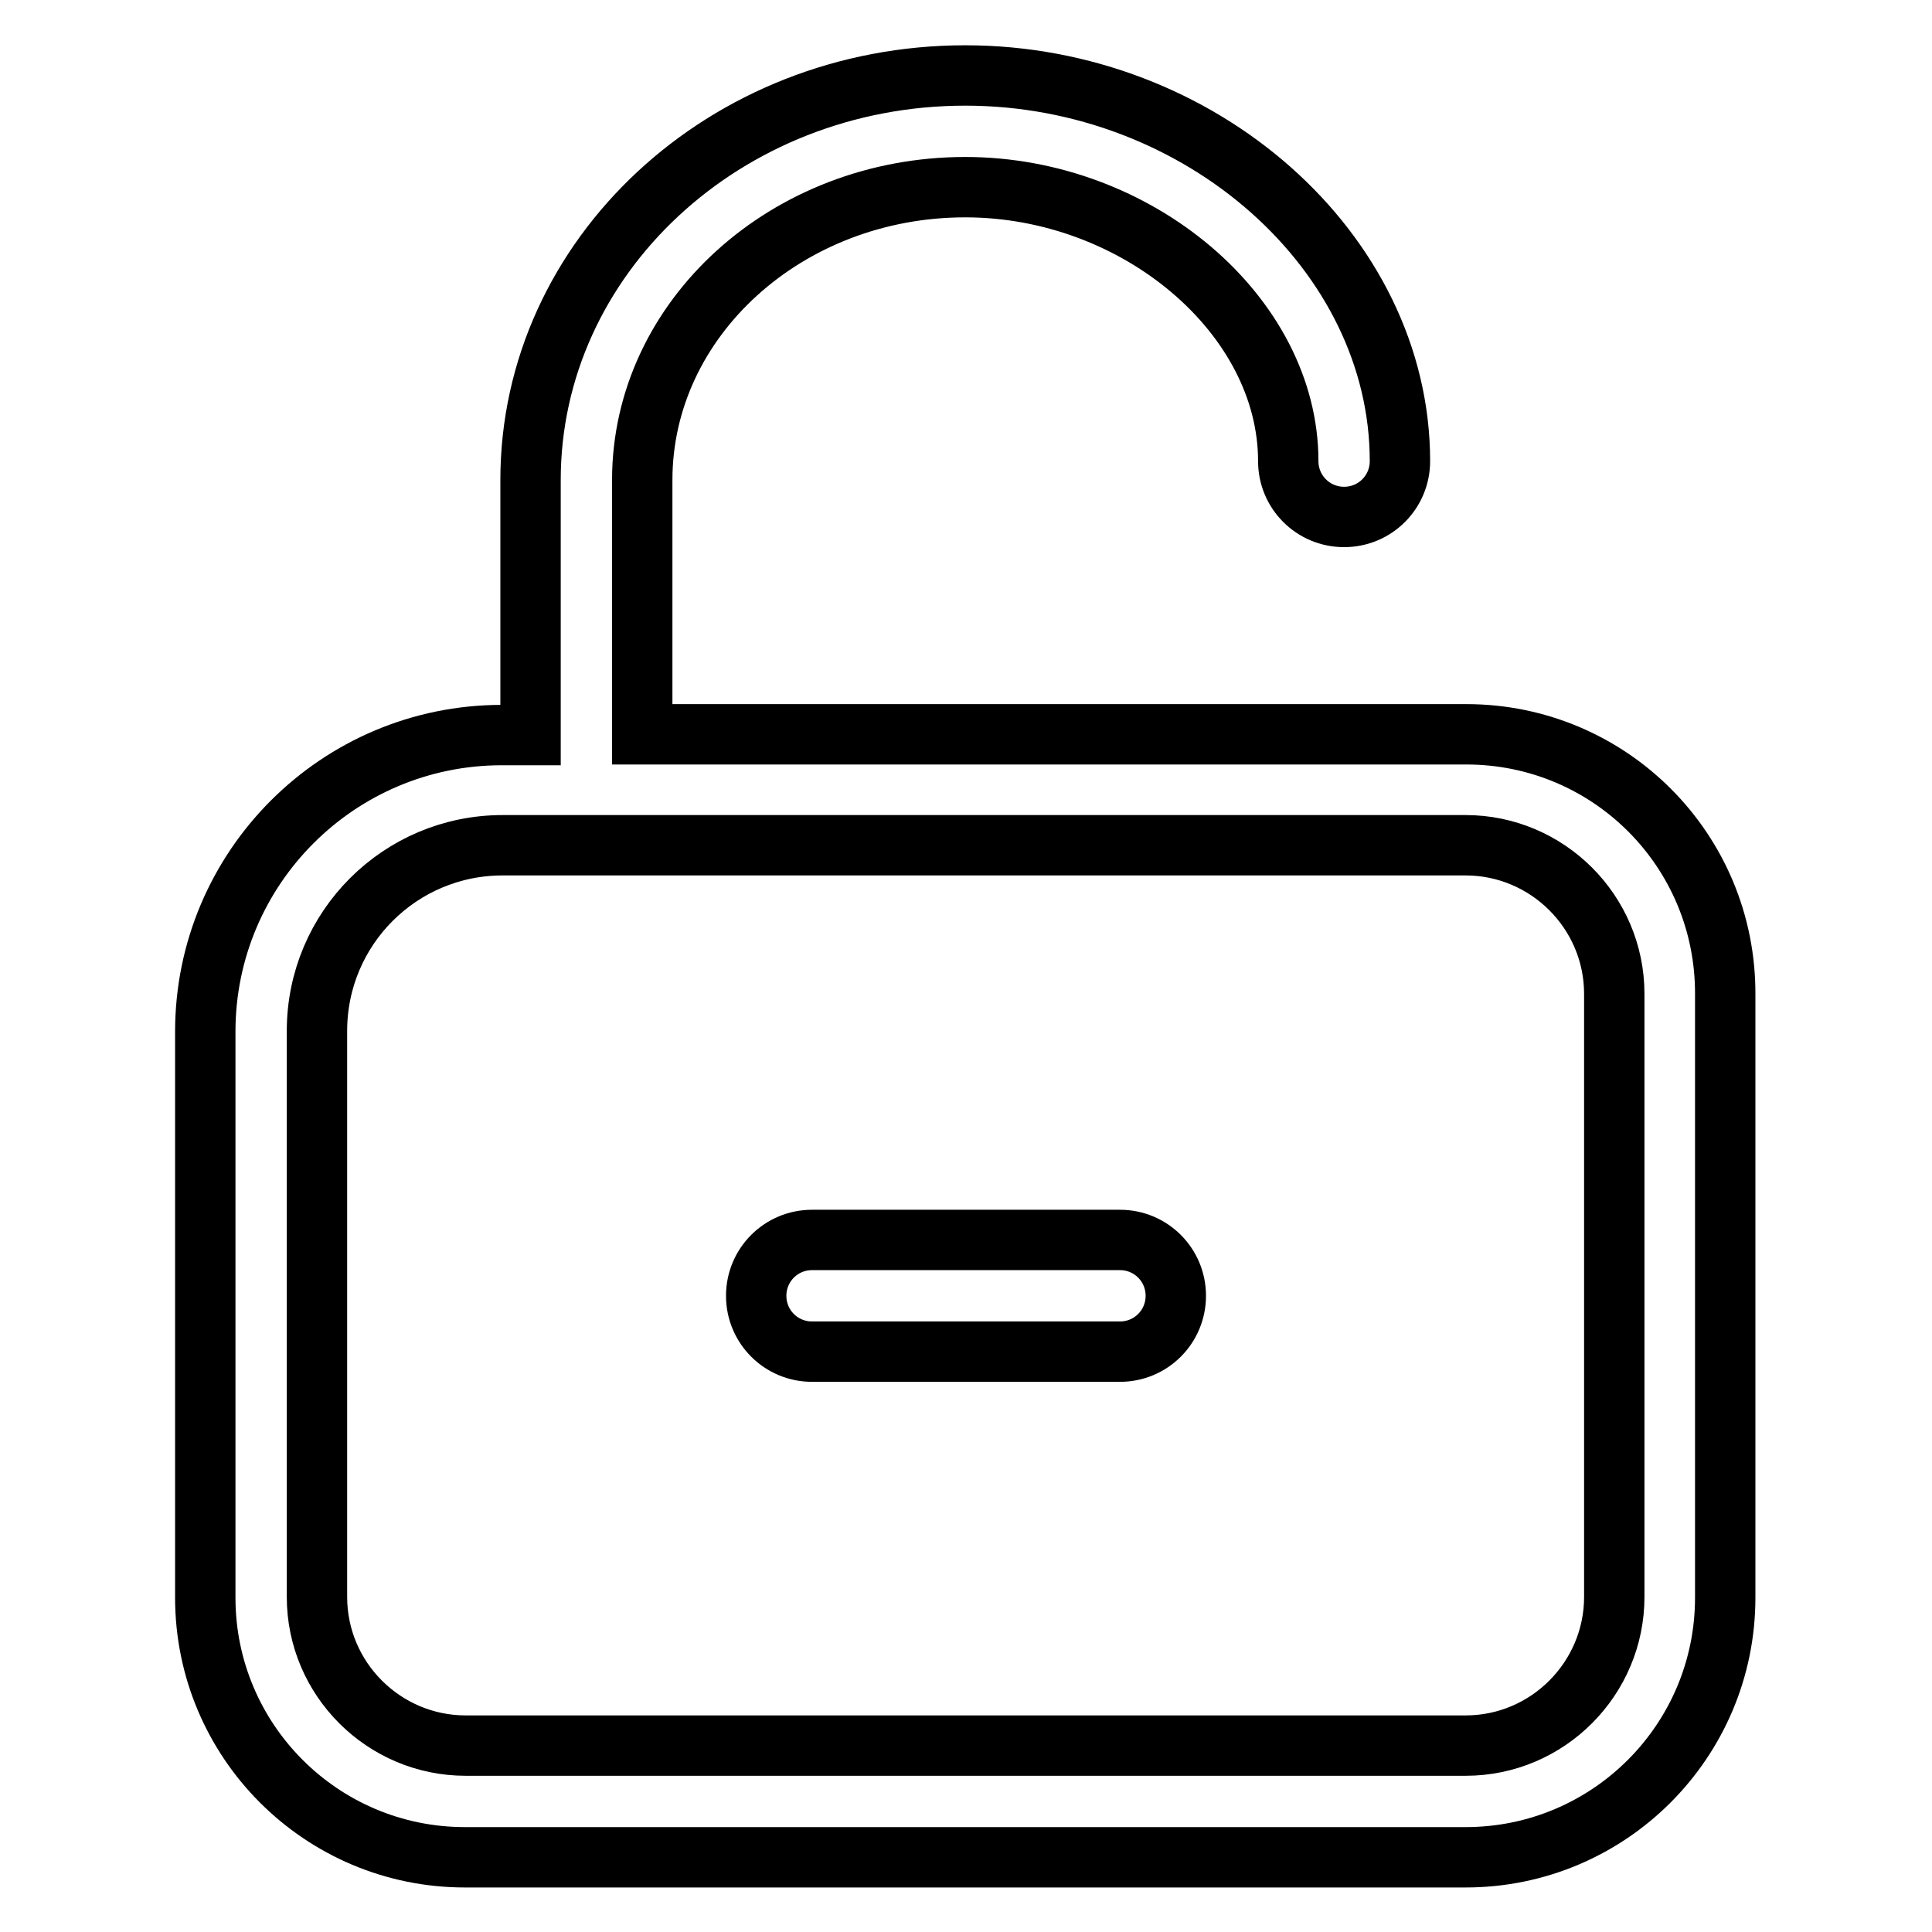 <?xml version="1.0" encoding="utf-8"?>
<!-- Svg Vector Icons : http://www.onlinewebfonts.com/icon -->
<!DOCTYPE svg PUBLIC "-//W3C//DTD SVG 1.1//EN" "http://www.w3.org/Graphics/SVG/1.1/DTD/svg11.dtd">
<svg version="1.1" xmlns="http://www.w3.org/2000/svg" xmlns:xlink="http://www.w3.org/1999/xlink" x="0px" y="0px" viewBox="0 0 256 256" enable-background="new 0 0 256 256" xml:space="preserve">
<g> <path stroke-width="8" fill-opacity="0" stroke="#000000"  d="M194.3,97.3H85.1c0-0.2,0-0.3,0-0.5V63.6c0-21.4,19.2-38.8,42.8-38.8c22.8,0,42.8,17,42.8,36.3 c0,4.1,3.3,7.4,7.4,7.4s7.4-3.3,7.4-7.4c0-27.7-26.4-51.1-57.6-51.1c-31.8,0-57.6,24-57.6,53.6v33.3c0,0.2,0,0.3,0,0.5h-3.8 c-21.7,0-39.3,17.6-39.3,39.3v75c0,19,15.4,34.4,34.4,34.4h132.6c19,0,34.4-15.4,34.4-34.4v-79.9 C228.7,112.7,213.3,97.3,194.3,97.3L194.3,97.3z M213.9,211.6c0,10.8-8.8,19.7-19.7,19.7H61.7c-10.8,0-19.7-8.8-19.7-19.7v-75 c0-13.6,11-24.6,24.6-24.6h127.6c10.8,0,19.7,8.8,19.7,19.7V211.6z"/> <path stroke-width="8" fill-opacity="0" stroke="#000000"  d="M148.4,164.3h-40.8c-4.1,0-7.4,3.3-7.4,7.4c0,4.1,3.3,7.4,7.4,7.4h40.8c4.1,0,7.4-3.3,7.4-7.4 C155.8,167.6,152.5,164.3,148.4,164.3L148.4,164.3z"/></g>
</svg>